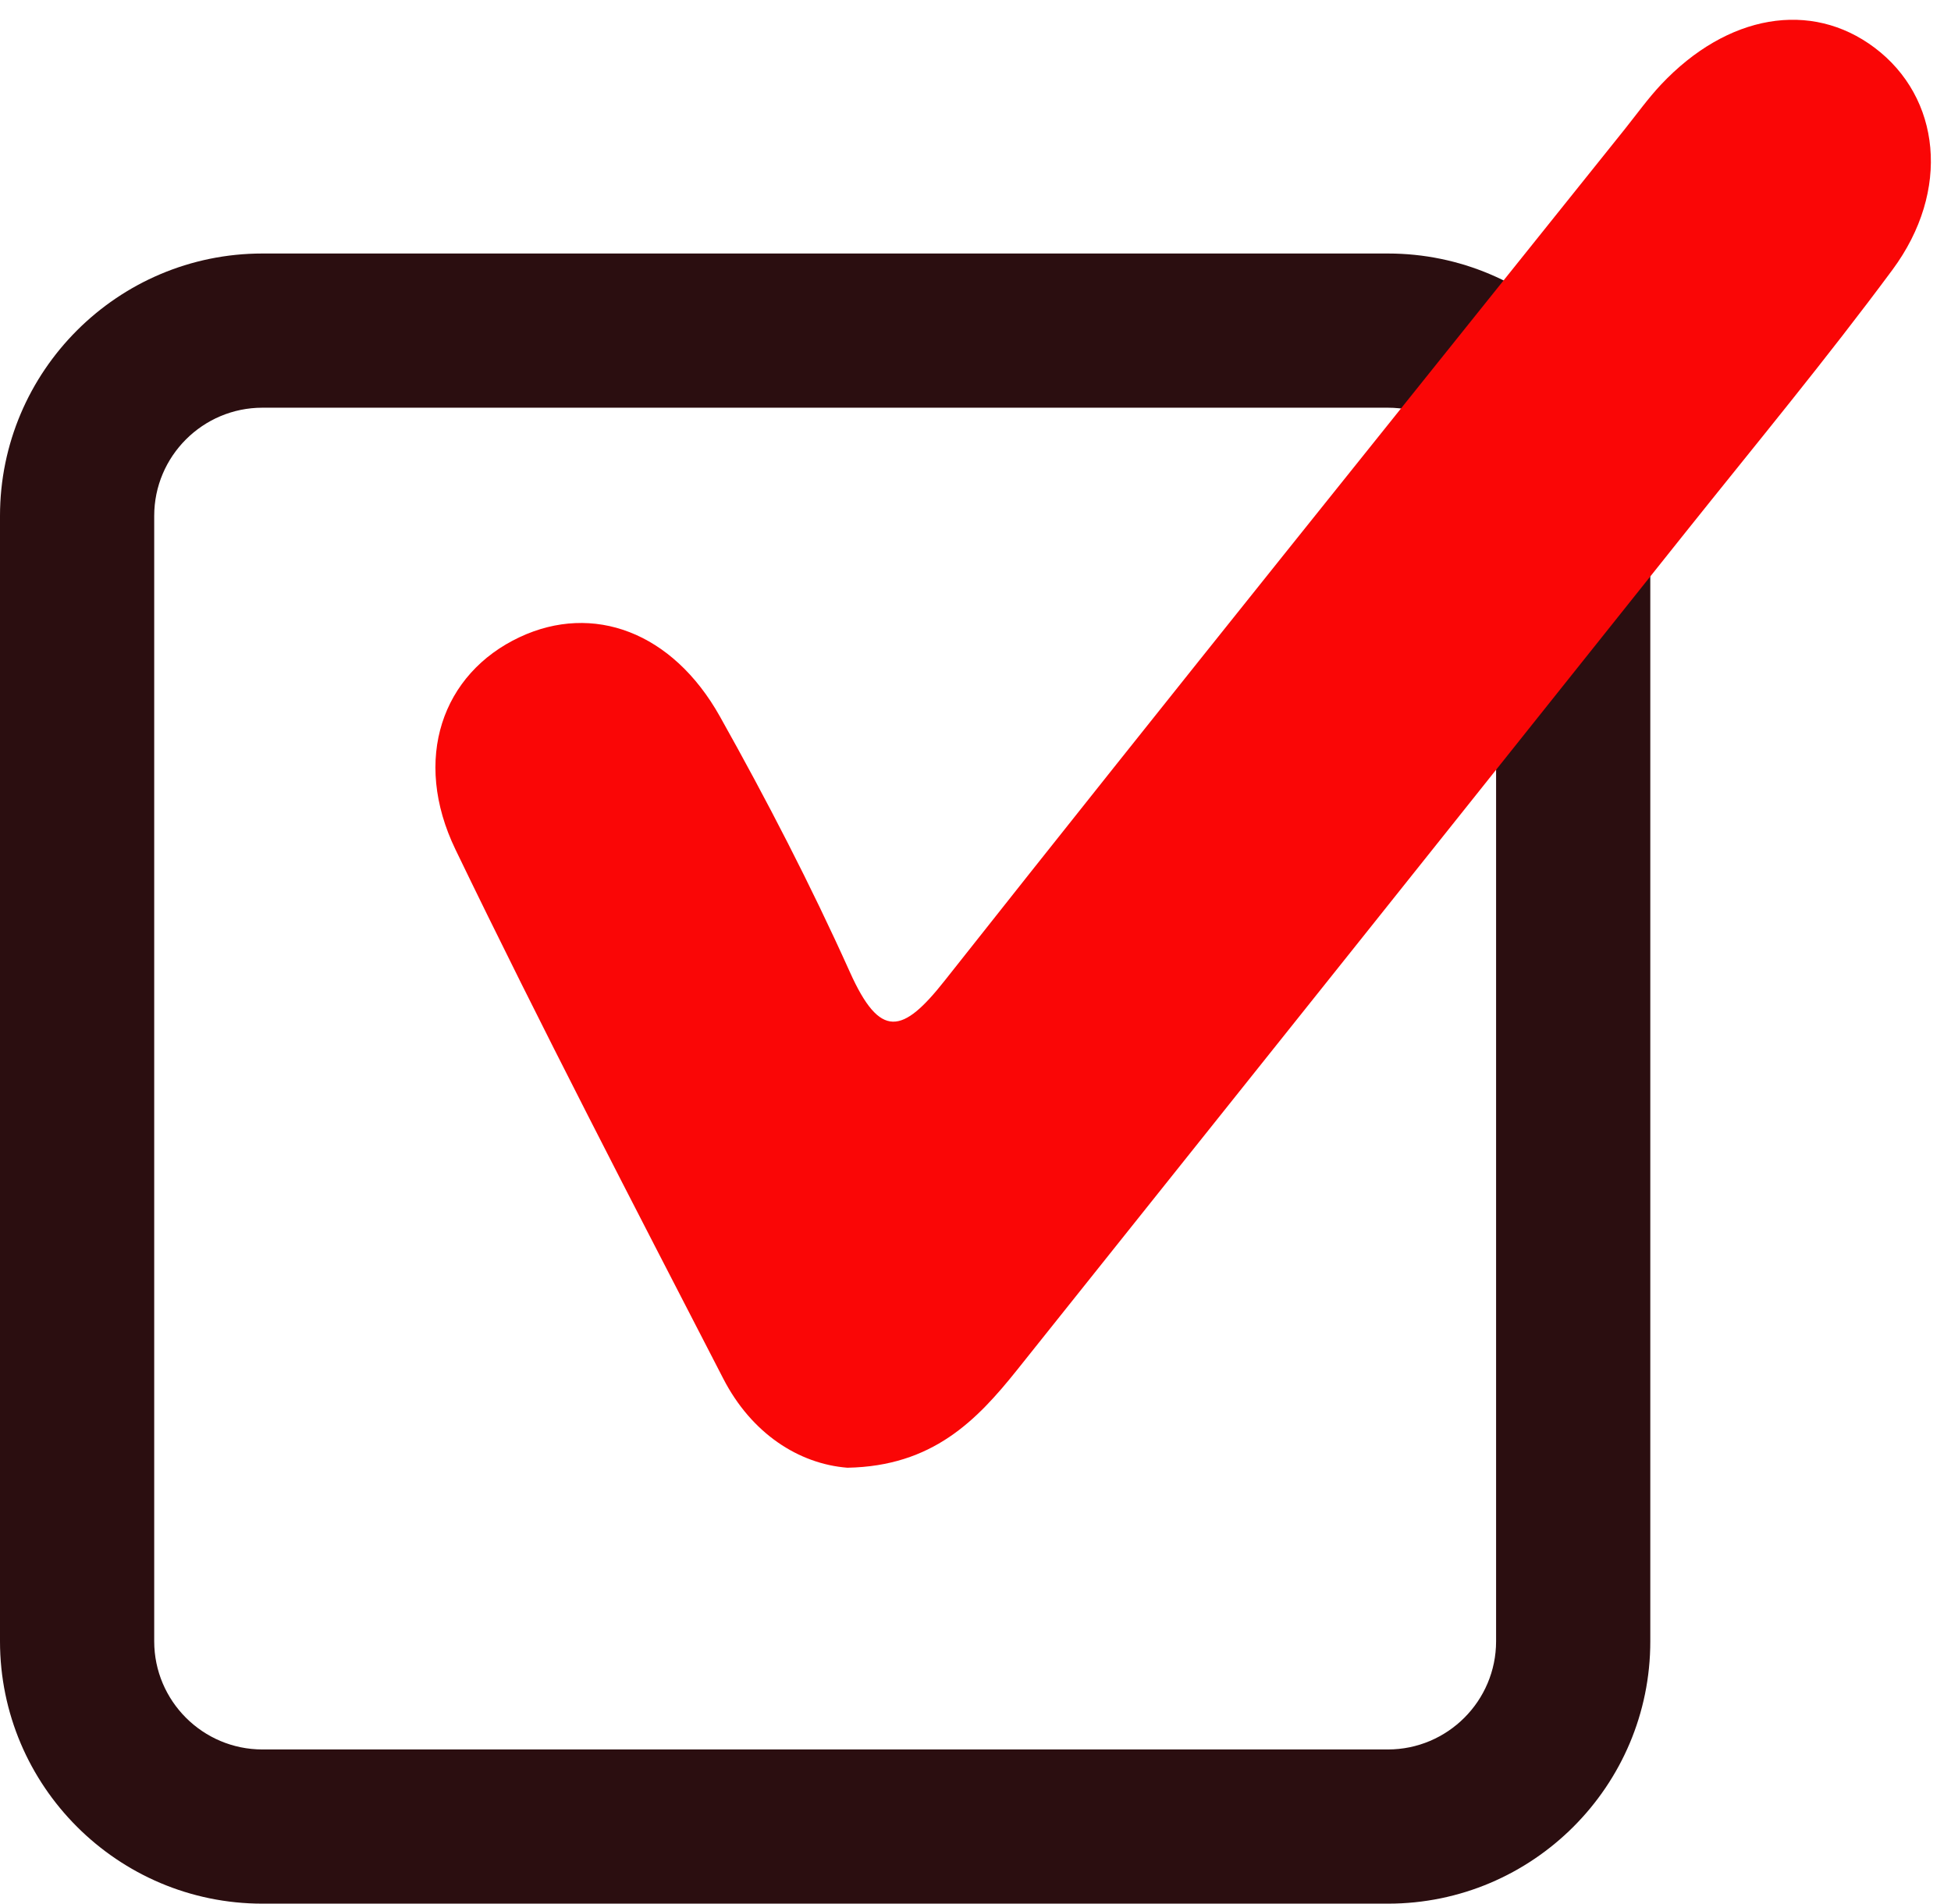 <?xml version="1.0" encoding="UTF-8" standalone="no"?><svg xmlns="http://www.w3.org/2000/svg" xmlns:xlink="http://www.w3.org/1999/xlink" fill="#2b0e10" height="1949.4" preserveAspectRatio="xMidYMid meet" version="1" viewBox="0.0 -20.4 1997.7 1949.4" width="1997.7" zoomAndPan="magnify"><g id="change1_1"><path d="M1421.2,1929H268.7C120.6,1929,0,1808.5,0,1660.3V507.9c0-148.2,120.6-268.7,268.7-268.7h1152.4 c148.2,0,268.7,120.6,268.7,268.7v1152.4C1689.9,1808.5,1569.4,1929,1421.2,1929z M268.7,397.1c-61.1,0-110.8,49.7-110.8,110.8 v1152.4c0,61.1,49.7,110.8,110.8,110.8h1152.4c61.1,0,110.8-49.7,110.8-110.8V507.9c0-61.1-49.7-110.8-110.8-110.8H268.7z" fill="inherit"/></g><g id="change2_1"><path d="M867.7,1482.6c-49.8-3.9-98.2-35.1-127.1-91.2c-92.7-179.8-186.2-359.5-274.2-541.8 C421.7,757,452.7,669.3,532.2,632c74.9-35.1,156.3-5.6,205,81.4c47.8,85.3,93,172.6,133.1,261.8c31,68.9,53.9,63.2,97,8.6 c230.7-291.9,464-581.6,696.5-872.1c12.2-15.3,23.7-31.3,37-45.5c67.9-72.1,153.6-86.6,218.6-37.8c67.8,51,78.3,146.4,18.4,227.4 c-67.9,91.7-140.8,179.8-212.1,269.1c-227.9,285.8-455.8,571.5-684,857.2C1000.1,1434.2,954.9,1481,867.7,1482.6z" fill="#fa0606"/></g></svg>